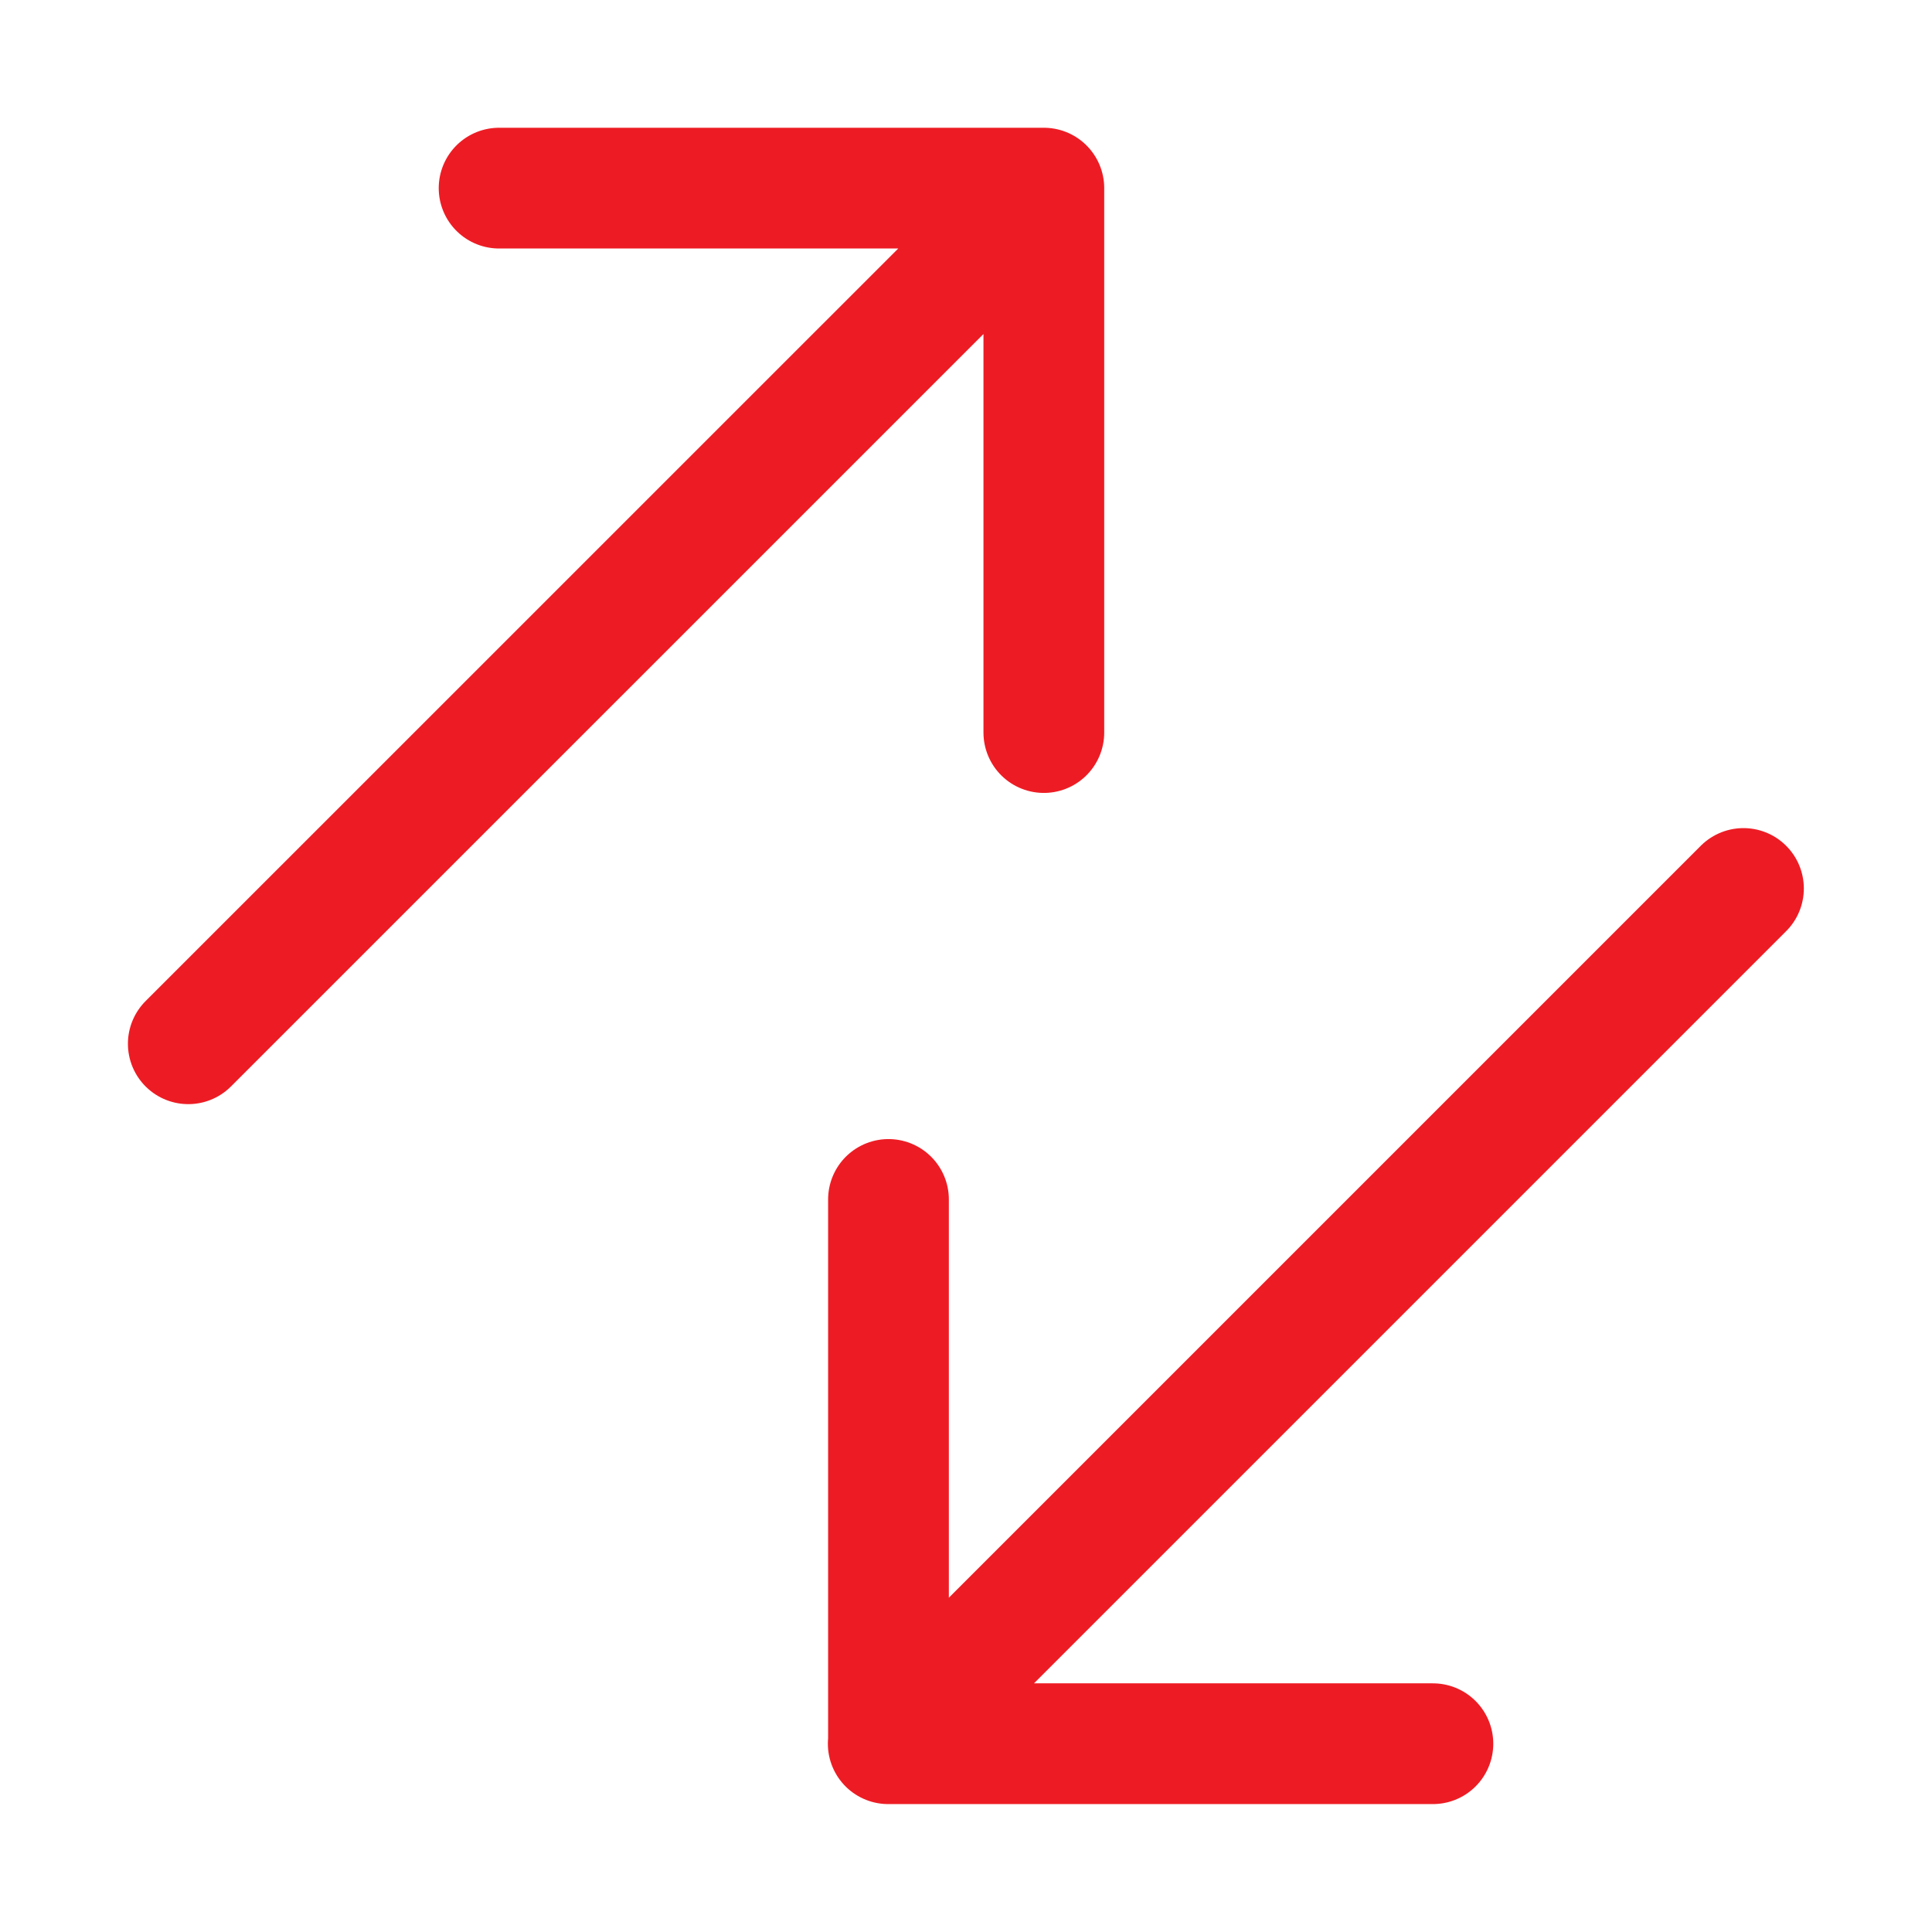 <svg xmlns="http://www.w3.org/2000/svg" xmlns:xlink="http://www.w3.org/1999/xlink" width="24" height="24" viewBox="0 0 24 24">
  <defs>
    <clipPath id="clip-path">
      <rect id="Rectangle_81669" data-name="Rectangle 81669" width="24" height="24" fill="#fff"/>
    </clipPath>
  </defs>
  <g id="data" clip-path="url(#clip-path)">
    <path id="Path_250442" data-name="Path 250442" d="M2.339,12.966,12.967,2.339m0,0V9.1m0-6.763H6.2m15.458,8.7L11.034,21.661m0,0H17.8m-6.763,0V14.9" fill="none" stroke="#ed1c24" stroke-linecap="round" stroke-linejoin="round" stroke-width="1.5"/>
  </g>
</svg>
